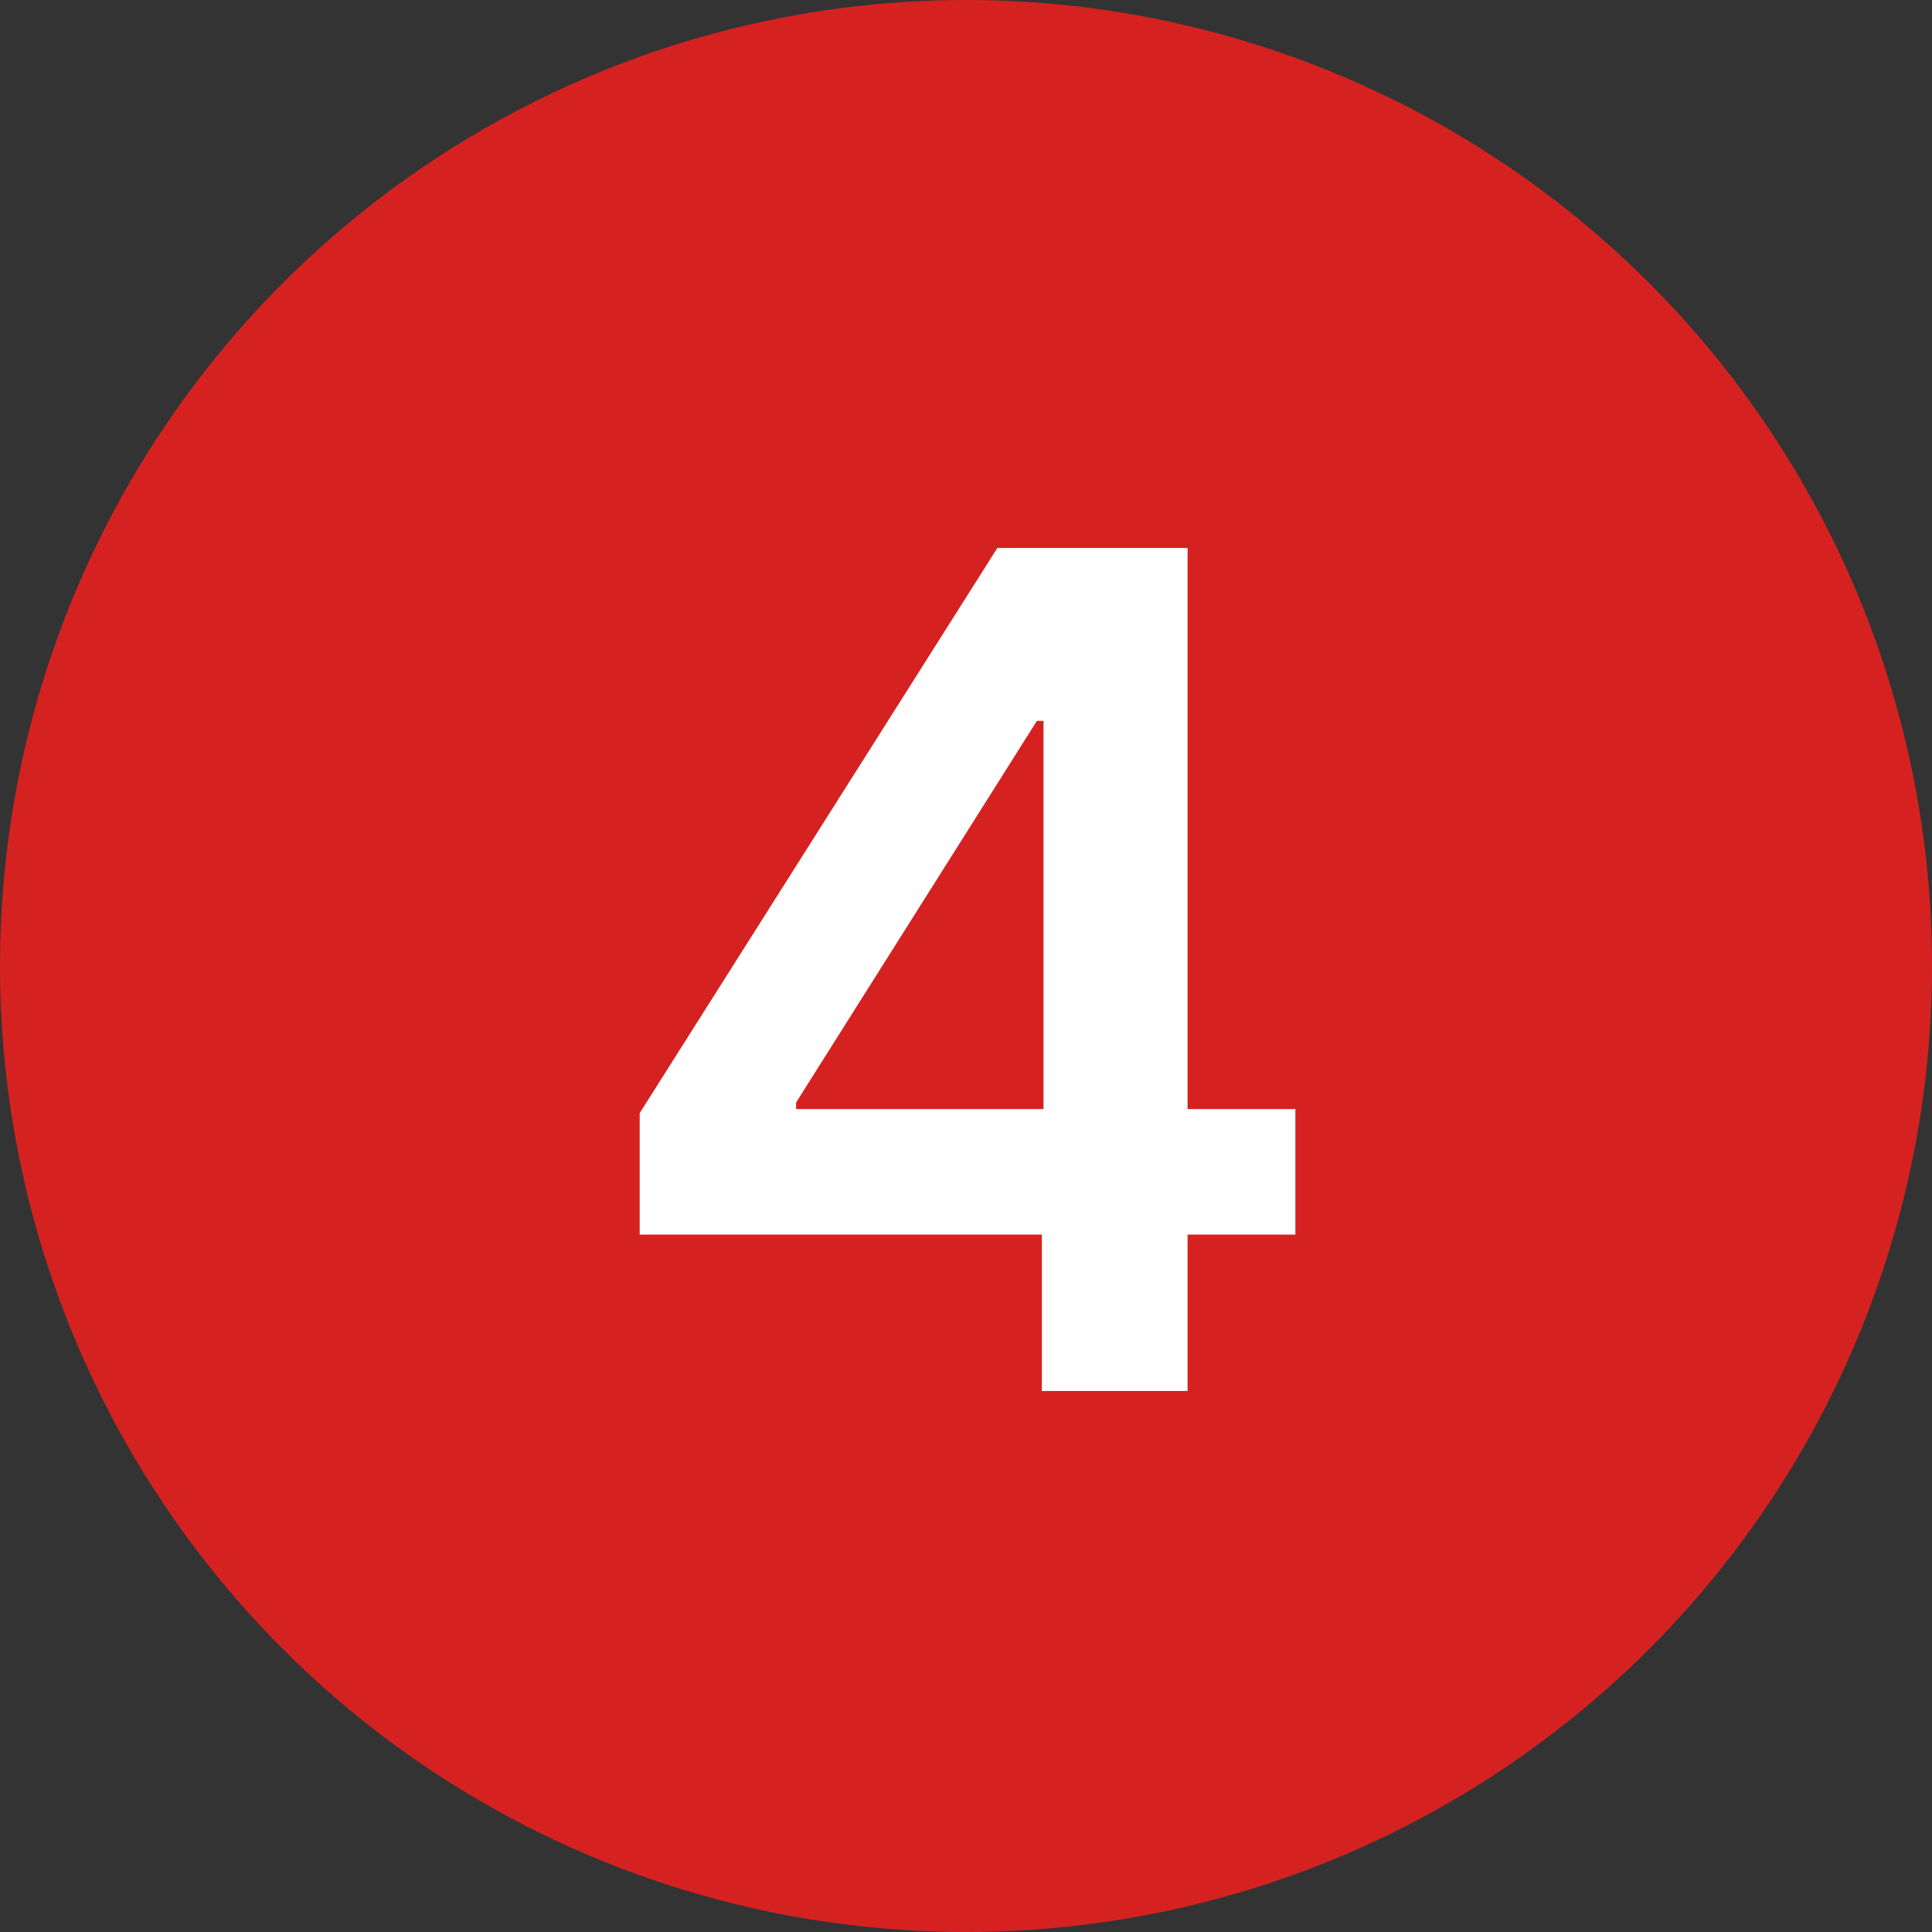 <?xml version="1.0" encoding="UTF-8"?> <svg xmlns="http://www.w3.org/2000/svg" width="50" height="50" viewBox="0 0 50 50" fill="none"><rect x="0" y="0" width="50" height="50" fill="#333333" stroke="none"/><circle cx="25" cy="25" r="25" fill="#D52221"></circle><path d="M16.555 31.951V28.808L25.812 14.181H28.433V18.656H26.835L20.603 28.532V28.702H33.525V31.951H16.555ZM26.963 35.999V30.992L27.006 29.586V14.181H30.734V35.999H26.963Z" fill="white"></path></svg> 